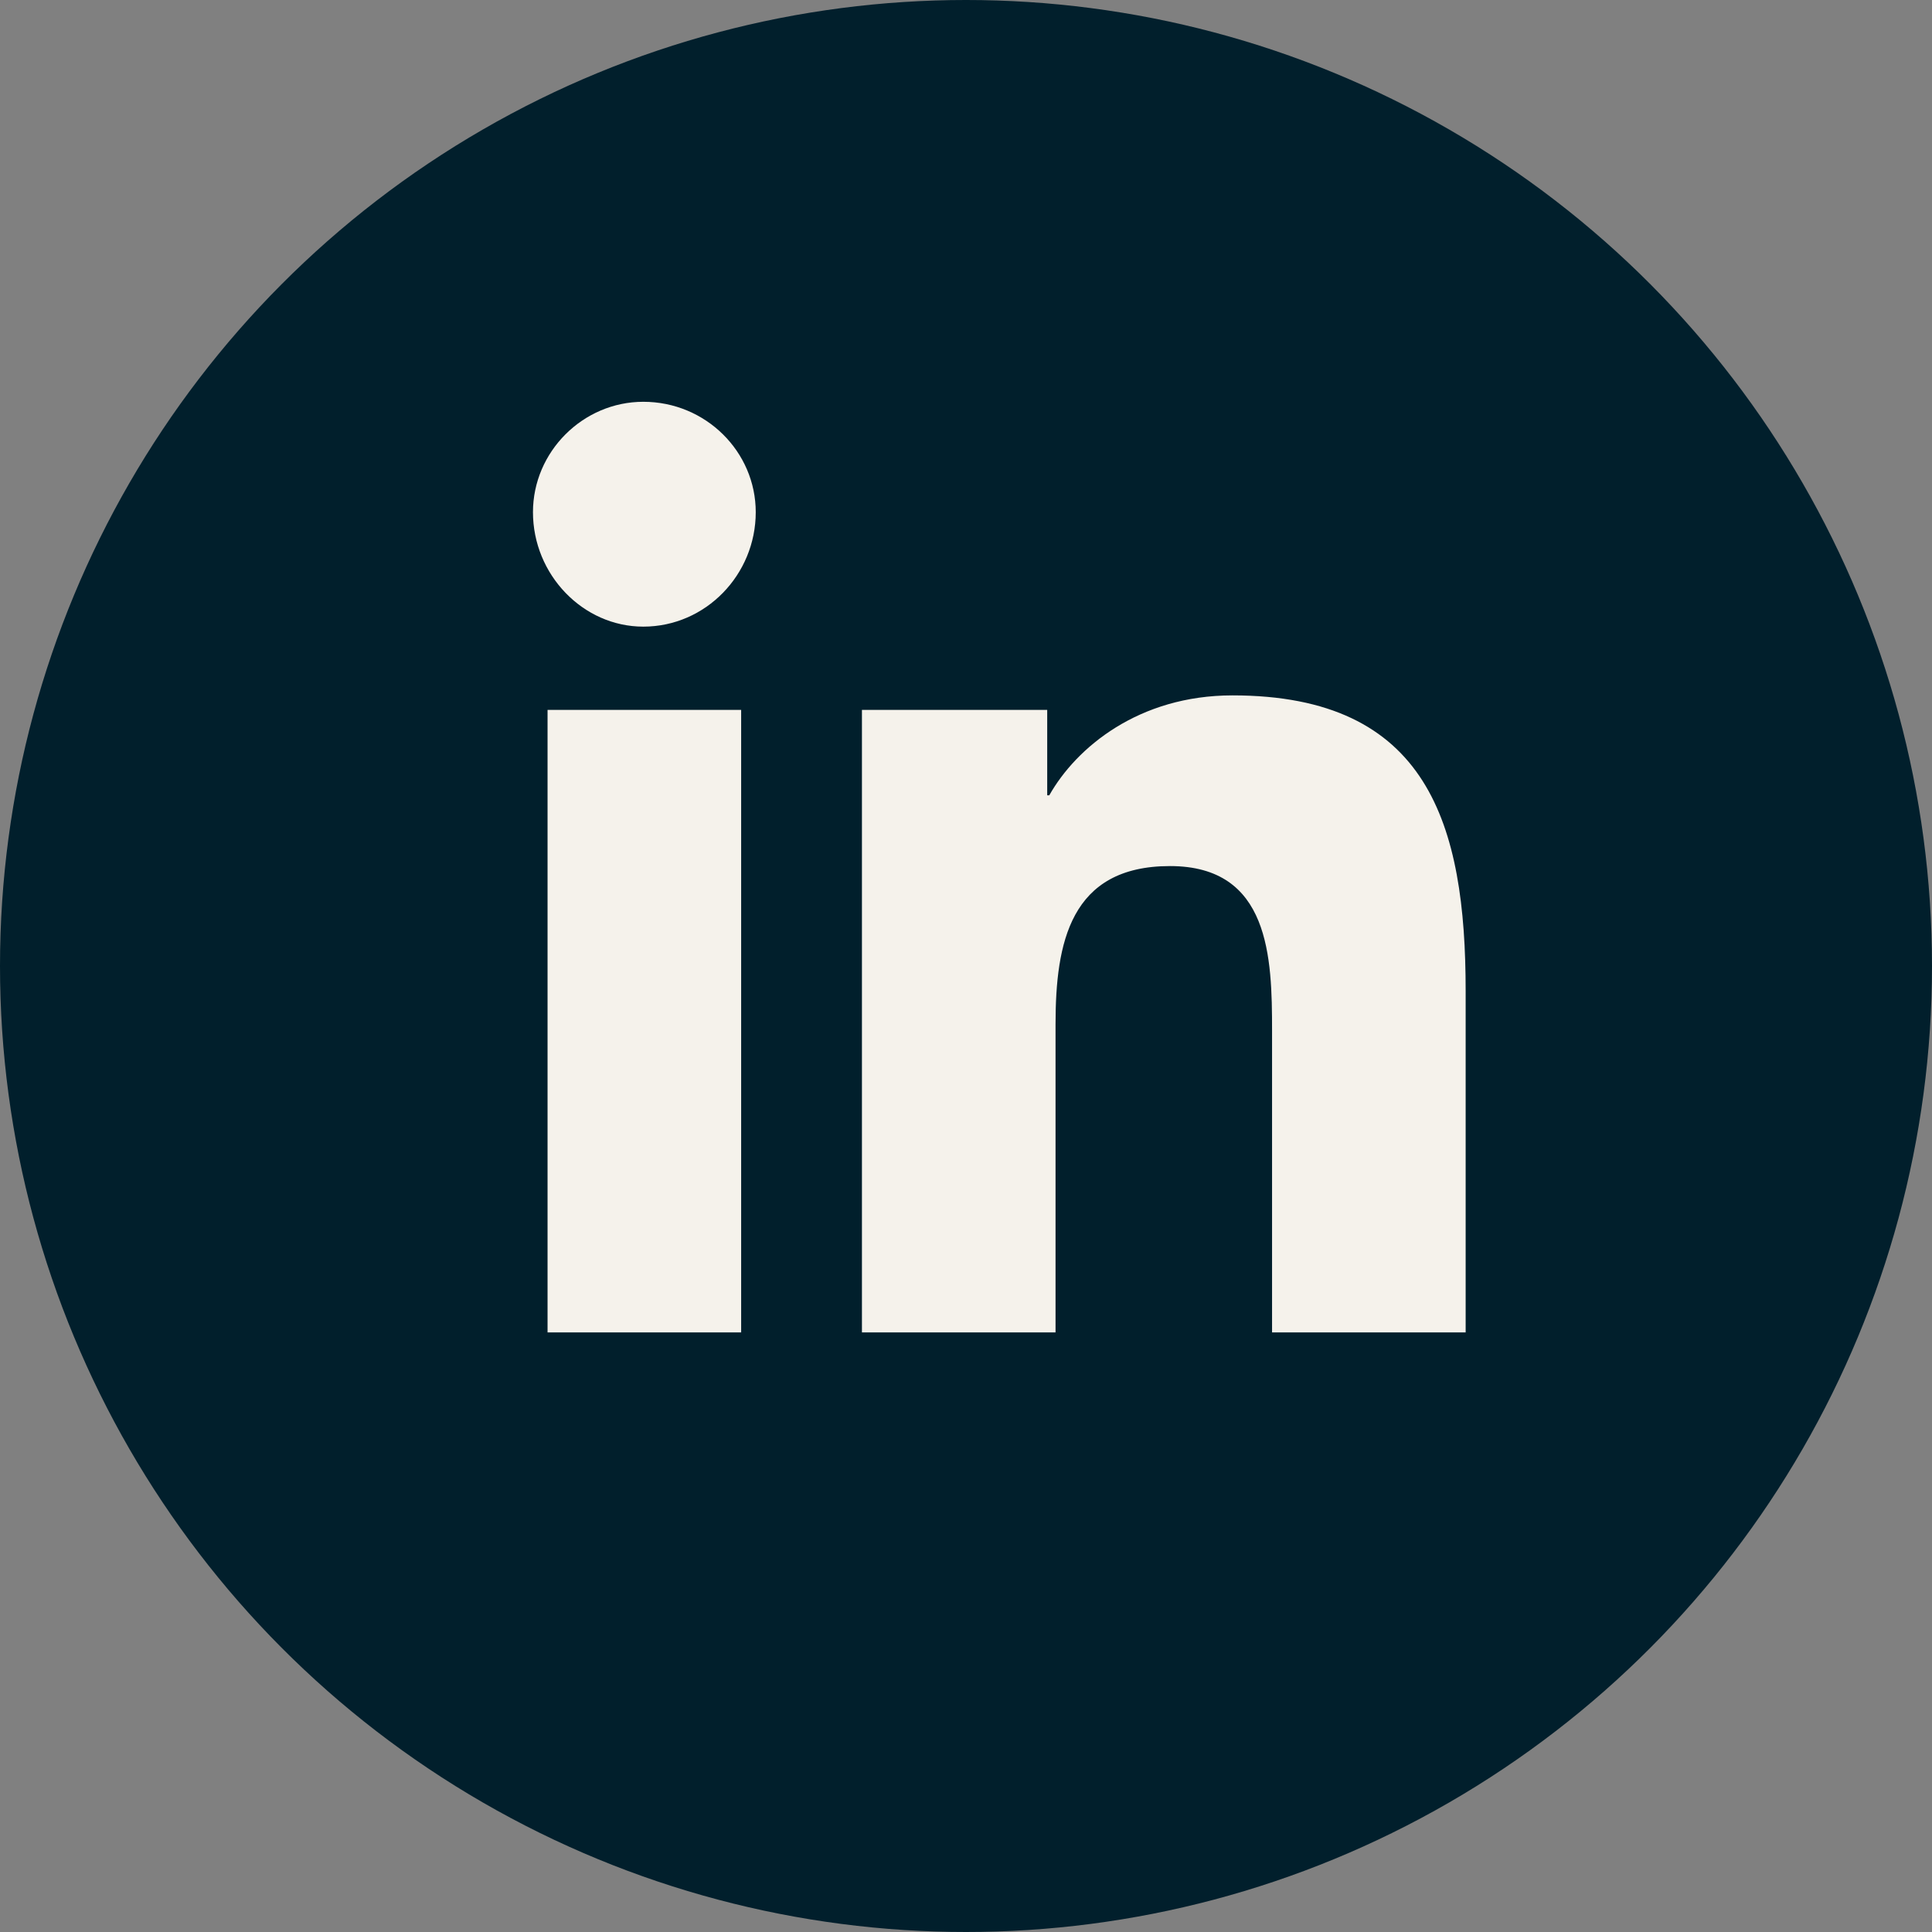 <svg width="29" height="29" viewBox="0 0 29 29" fill="none" xmlns="http://www.w3.org/2000/svg">
<rect x="0" y="0" width="29" height="29" fill="#808080" stroke="none"/>
<circle cx="14.5" cy="14.5" r="14.5" fill="#011F2C"/>
<path d="M11.125 20V10.656H8.219V20H11.125ZM9.656 9.406C10.594 9.406 11.344 8.625 11.344 7.688C11.344 6.781 10.594 6.031 9.656 6.031C8.75 6.031 8 6.781 8 7.688C8 8.625 8.75 9.406 9.656 9.406ZM21.969 20H22V14.875C22 12.375 21.438 10.438 18.5 10.438C17.094 10.438 16.156 11.219 15.75 11.938H15.719V10.656H12.938V20H15.844V15.375C15.844 14.156 16.062 13 17.562 13C19.062 13 19.094 14.375 19.094 15.469V20H21.969Z" fill="#F5F2EB"/>
</svg>
